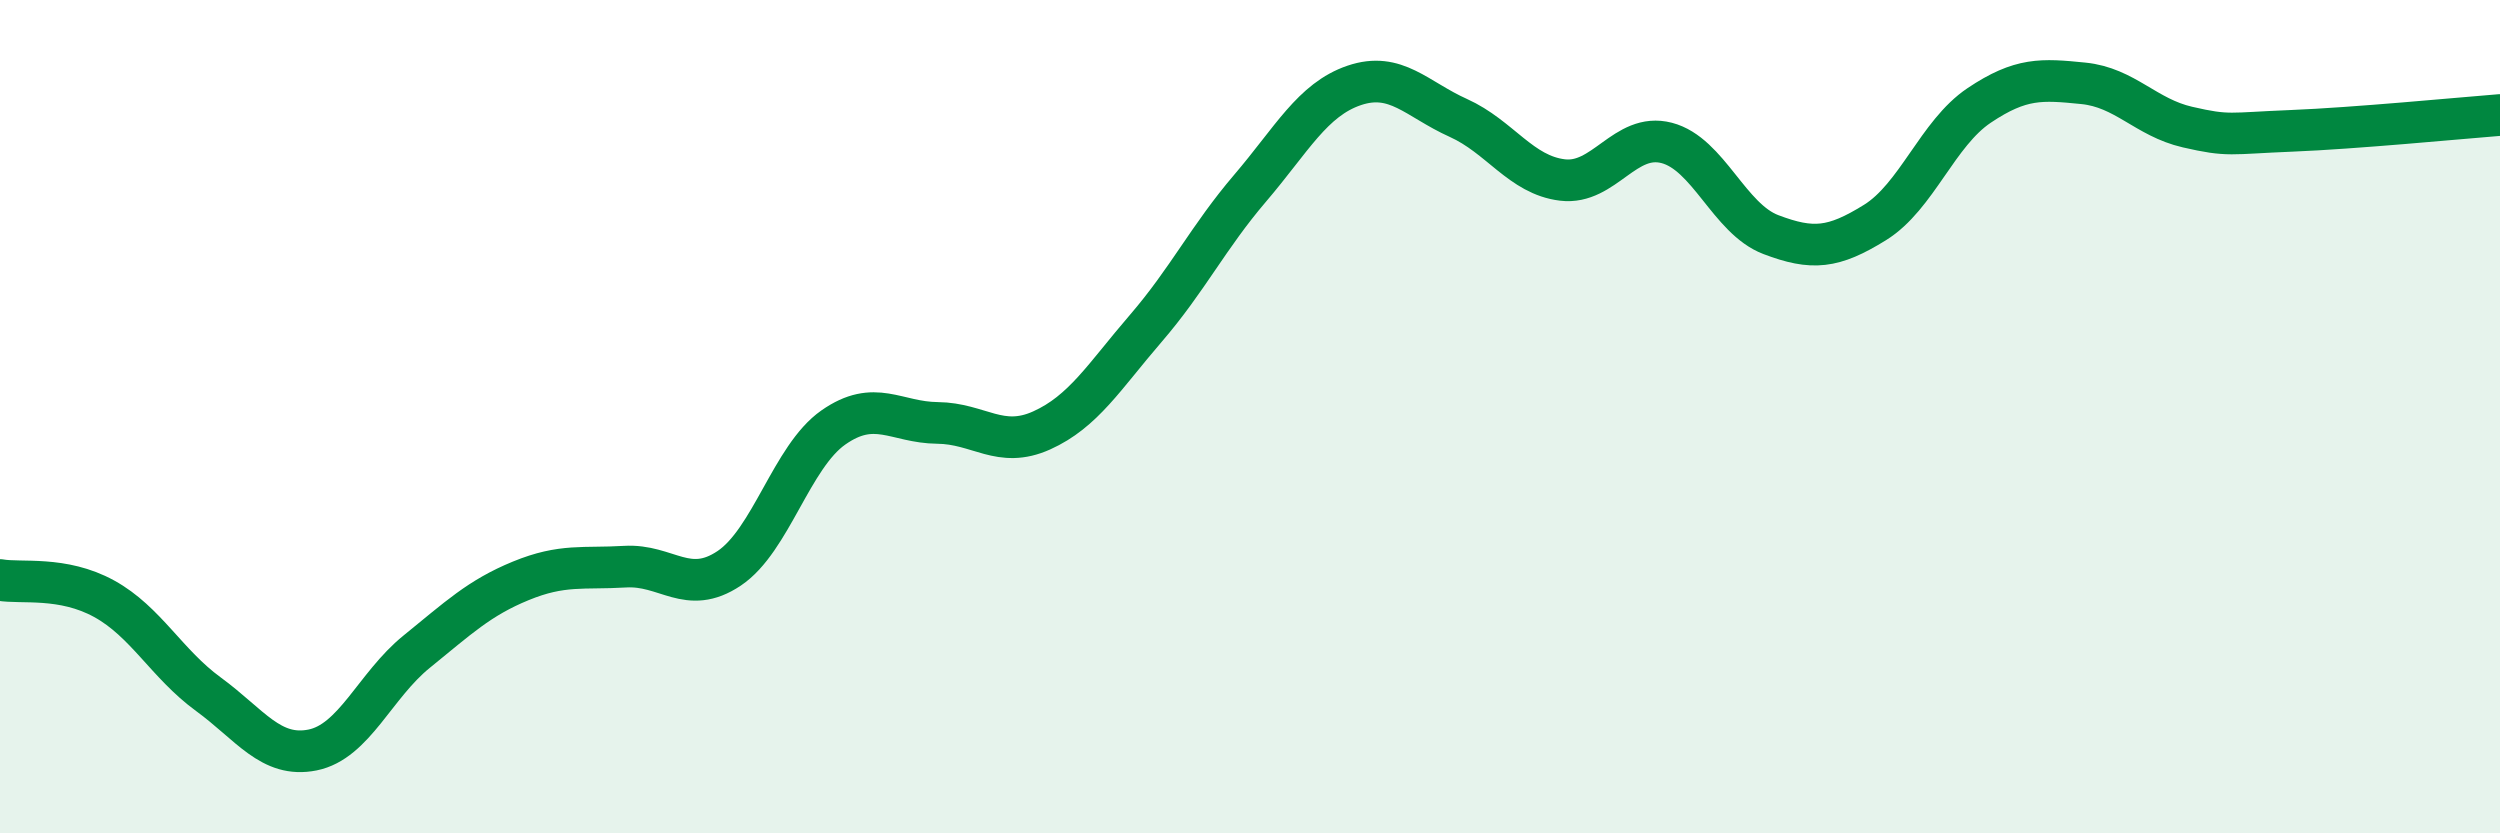 
    <svg width="60" height="20" viewBox="0 0 60 20" xmlns="http://www.w3.org/2000/svg">
      <path
        d="M 0,13.92 C 0.5,14.01 1.5,13.82 2.5,14.37 C 3.5,14.92 4,15.93 5,16.66 C 6,17.39 6.5,18.2 7.5,18 C 8.5,17.8 9,16.45 10,15.64 C 11,14.83 11.5,14.35 12.5,13.94 C 13.5,13.53 14,13.66 15,13.6 C 16,13.54 16.5,14.31 17.5,13.64 C 18.5,12.97 19,10.96 20,10.26 C 21,9.56 21.5,10.14 22.5,10.15 C 23.5,10.16 24,10.78 25,10.33 C 26,9.88 26.5,9.04 27.5,7.88 C 28.5,6.72 29,5.69 30,4.52 C 31,3.35 31.5,2.39 32.5,2.05 C 33.5,1.71 34,2.38 35,2.83 C 36,3.28 36.5,4.2 37.5,4.32 C 38.5,4.44 39,3.17 40,3.43 C 41,3.69 41.5,5.25 42.5,5.63 C 43.5,6.01 44,5.96 45,5.34 C 46,4.72 46.5,3.2 47.5,2.53 C 48.5,1.86 49,1.9 50,2 C 51,2.1 51.5,2.82 52.5,3.05 C 53.5,3.28 53.5,3.2 55,3.14 C 56.5,3.08 59,2.84 60,2.76L60 20L0 20Z"
        fill="#008740"
        opacity="0.1"
        stroke-linecap="round"
        stroke-linejoin="round"
      />
      <path
        d="M 0,13.92 C 0.5,14.01 1.5,13.82 2.5,14.37 C 3.5,14.92 4,15.93 5,16.66 C 6,17.39 6.5,18.2 7.5,18 C 8.5,17.8 9,16.45 10,15.64 C 11,14.83 11.5,14.35 12.5,13.94 C 13.5,13.53 14,13.66 15,13.6 C 16,13.54 16.5,14.31 17.5,13.64 C 18.5,12.97 19,10.96 20,10.26 C 21,9.56 21.5,10.14 22.5,10.15 C 23.5,10.16 24,10.78 25,10.33 C 26,9.88 26.5,9.04 27.5,7.88 C 28.5,6.72 29,5.69 30,4.52 C 31,3.35 31.5,2.39 32.5,2.05 C 33.5,1.71 34,2.38 35,2.83 C 36,3.28 36.5,4.2 37.5,4.32 C 38.5,4.44 39,3.17 40,3.43 C 41,3.69 41.5,5.25 42.5,5.63 C 43.5,6.01 44,5.96 45,5.34 C 46,4.72 46.5,3.2 47.5,2.53 C 48.5,1.86 49,1.9 50,2 C 51,2.1 51.5,2.82 52.5,3.05 C 53.5,3.28 53.5,3.2 55,3.14 C 56.5,3.08 59,2.84 60,2.76"
        stroke="#008740"
        stroke-width="1"
        fill="none"
        stroke-linecap="round"
        stroke-linejoin="round"
      />
    </svg>
  
